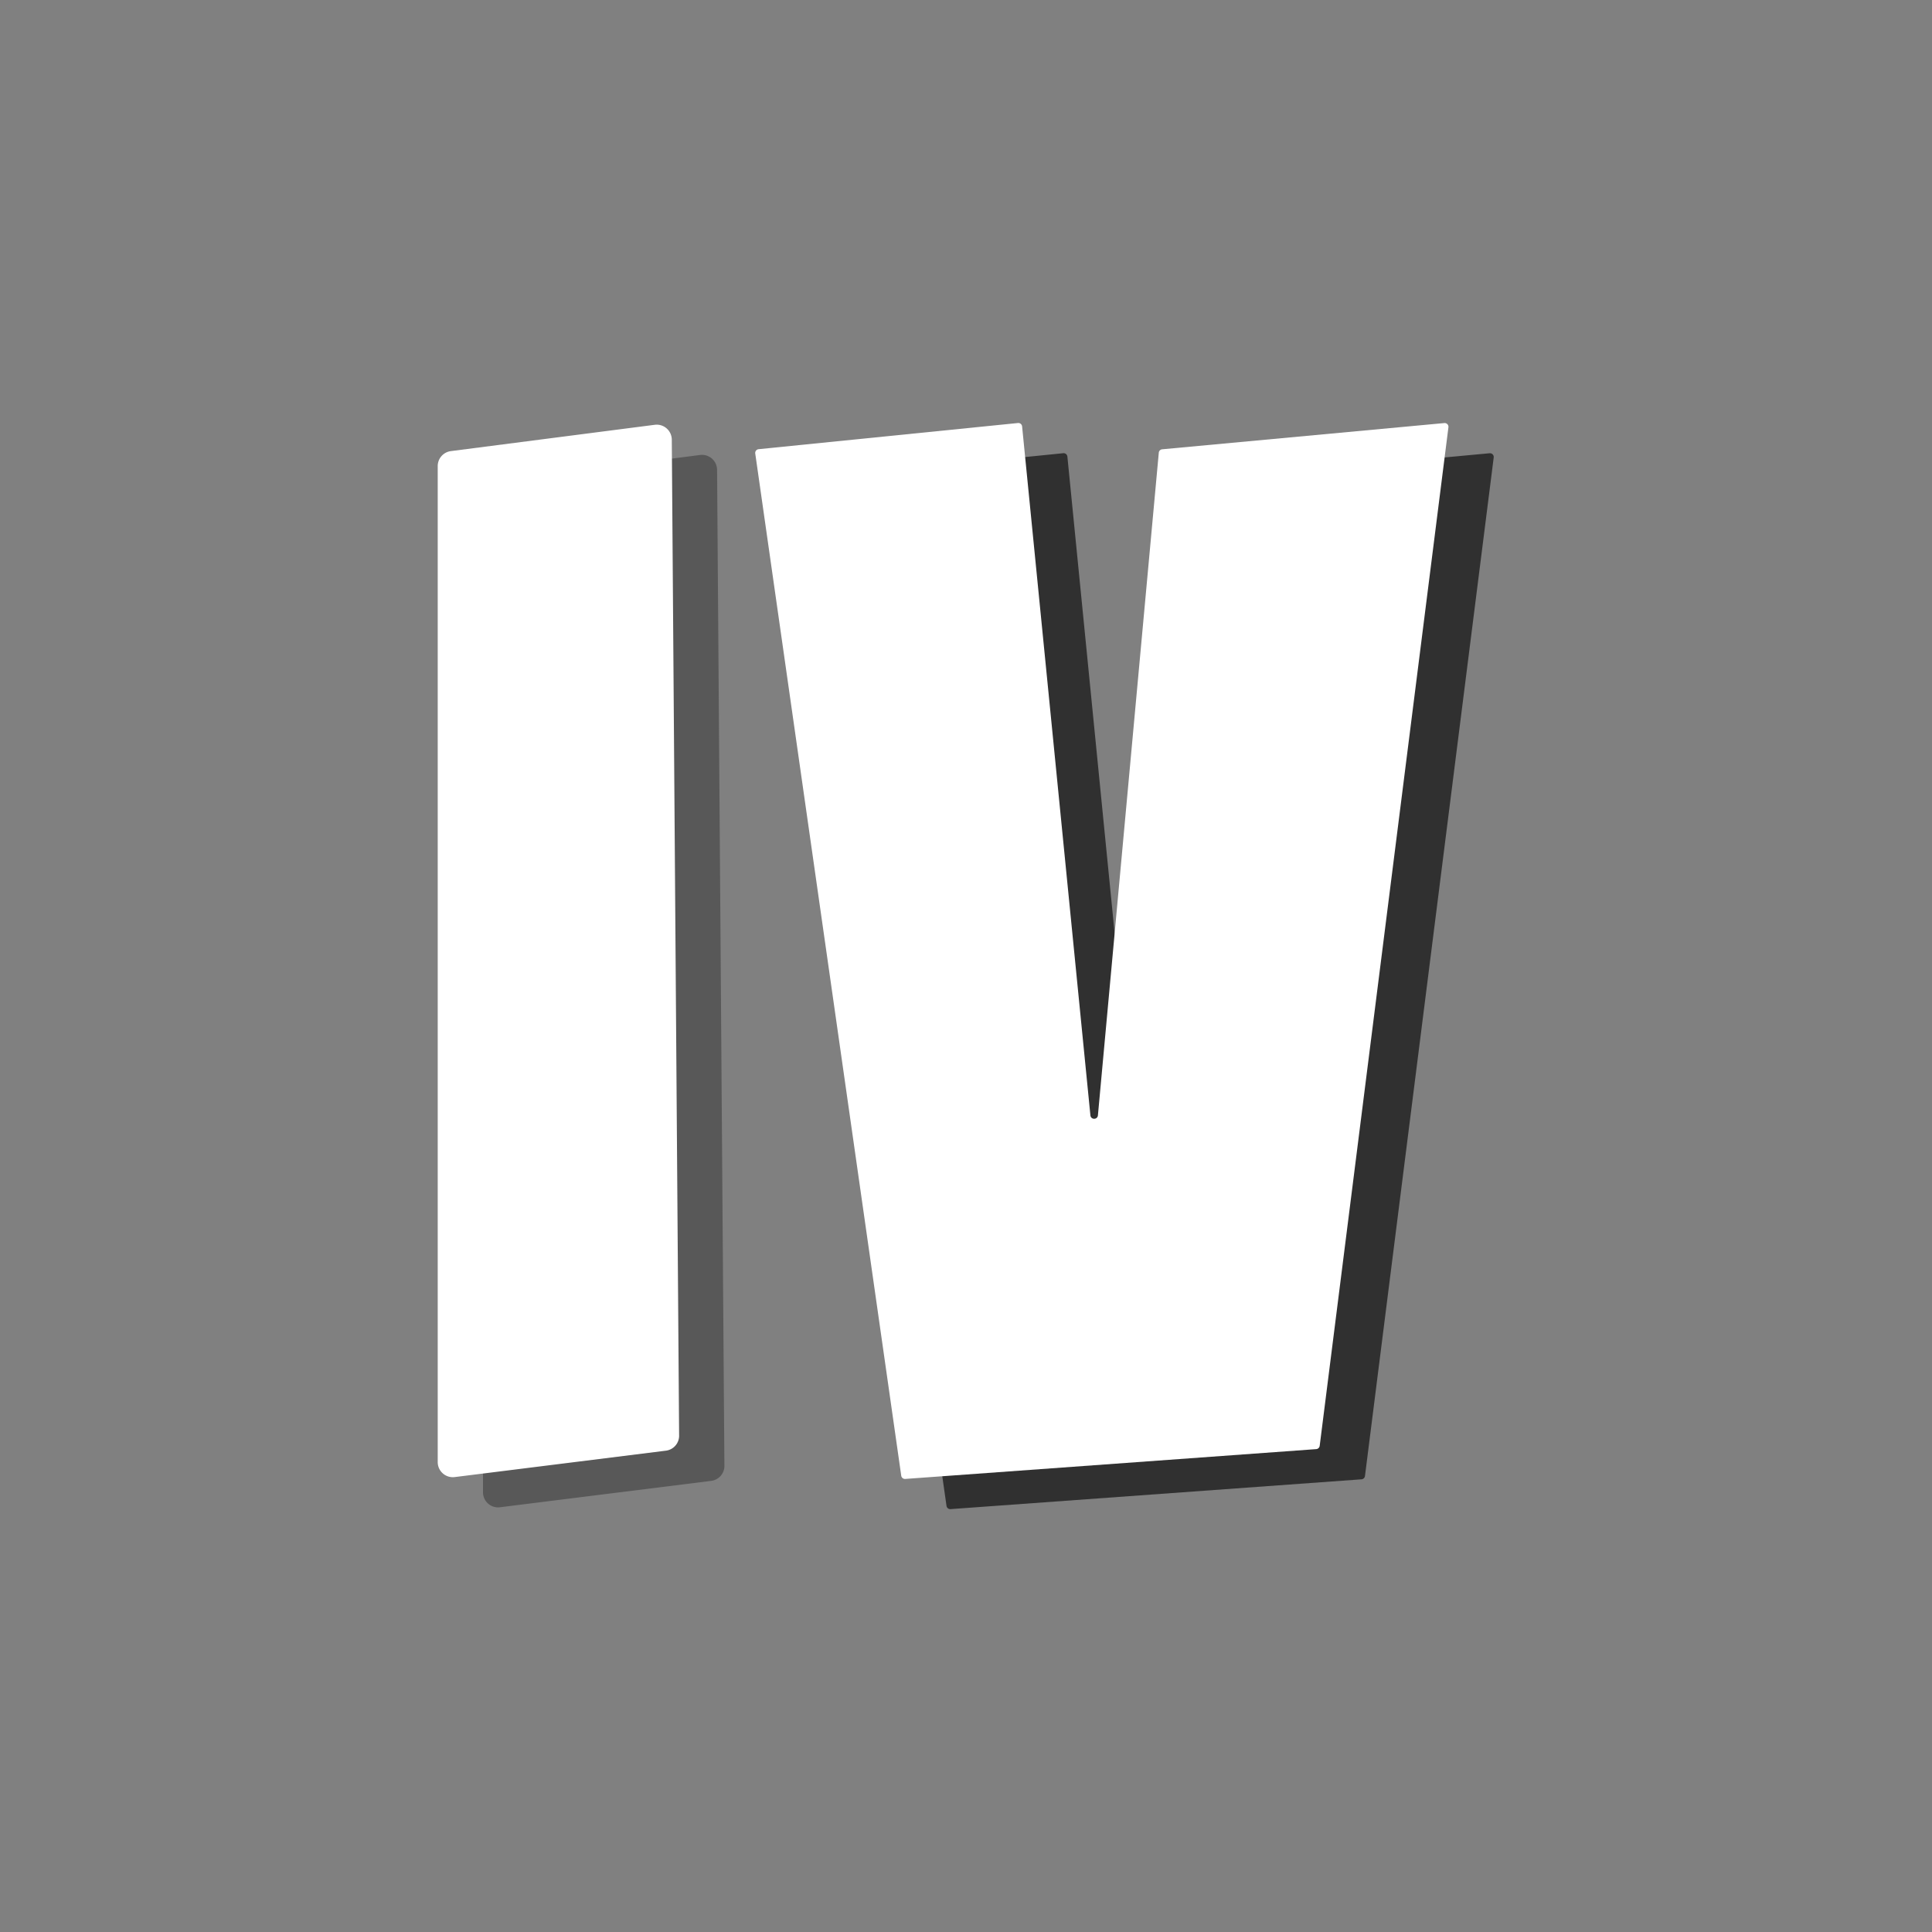 <svg xmlns="http://www.w3.org/2000/svg" xmlns:xlink="http://www.w3.org/1999/xlink" width="128" height="128" fill="none" xmlns:v="https://vecta.io/nano"><rect width="100%" height="100%" fill="#808080" stroke="none"/><use xlink:href="#B" opacity=".5" fill="#303030"/><use xlink:href="#B" x="-3" y="-2" fill="#fff"/><path opacity=".5" d="M47.994 97.111a1 1 0 0 1-.876 1L33.124 99.86A1 1 0 0 1 32 98.867V32.879a1 1 0 0 1 .872-.992l13.508-1.743a1 1 0 0 1 1.128.984l.485 65.982z" fill="#303030"/><path d="M44.994 95.111a1 1 0 0 1-.876 1L30.124 97.86A1 1 0 0 1 29 96.867V30.879a1 1 0 0 1 .872-.992l13.508-1.743a1 1 0 0 1 1.128.984l.485 65.982z" fill="#fff"/><defs ><path id="B" d="M53.037 32.044a.25.25 0 0 1 .222-.284l17.184-1.734a.25.25 0 0 1 .274.224l4.525 45.646c.03.301.47.3.498-.002l4.033-43.901a.25.25 0 0 1 .226-.226l18.692-1.738a.25.25 0 0 1 .271.28l-8.529 67.481a.25.25 0 0 1-.23.218l-27.228 1.975a.25.25 0 0 1-.266-.214l-9.672-67.726z"/></defs></svg>